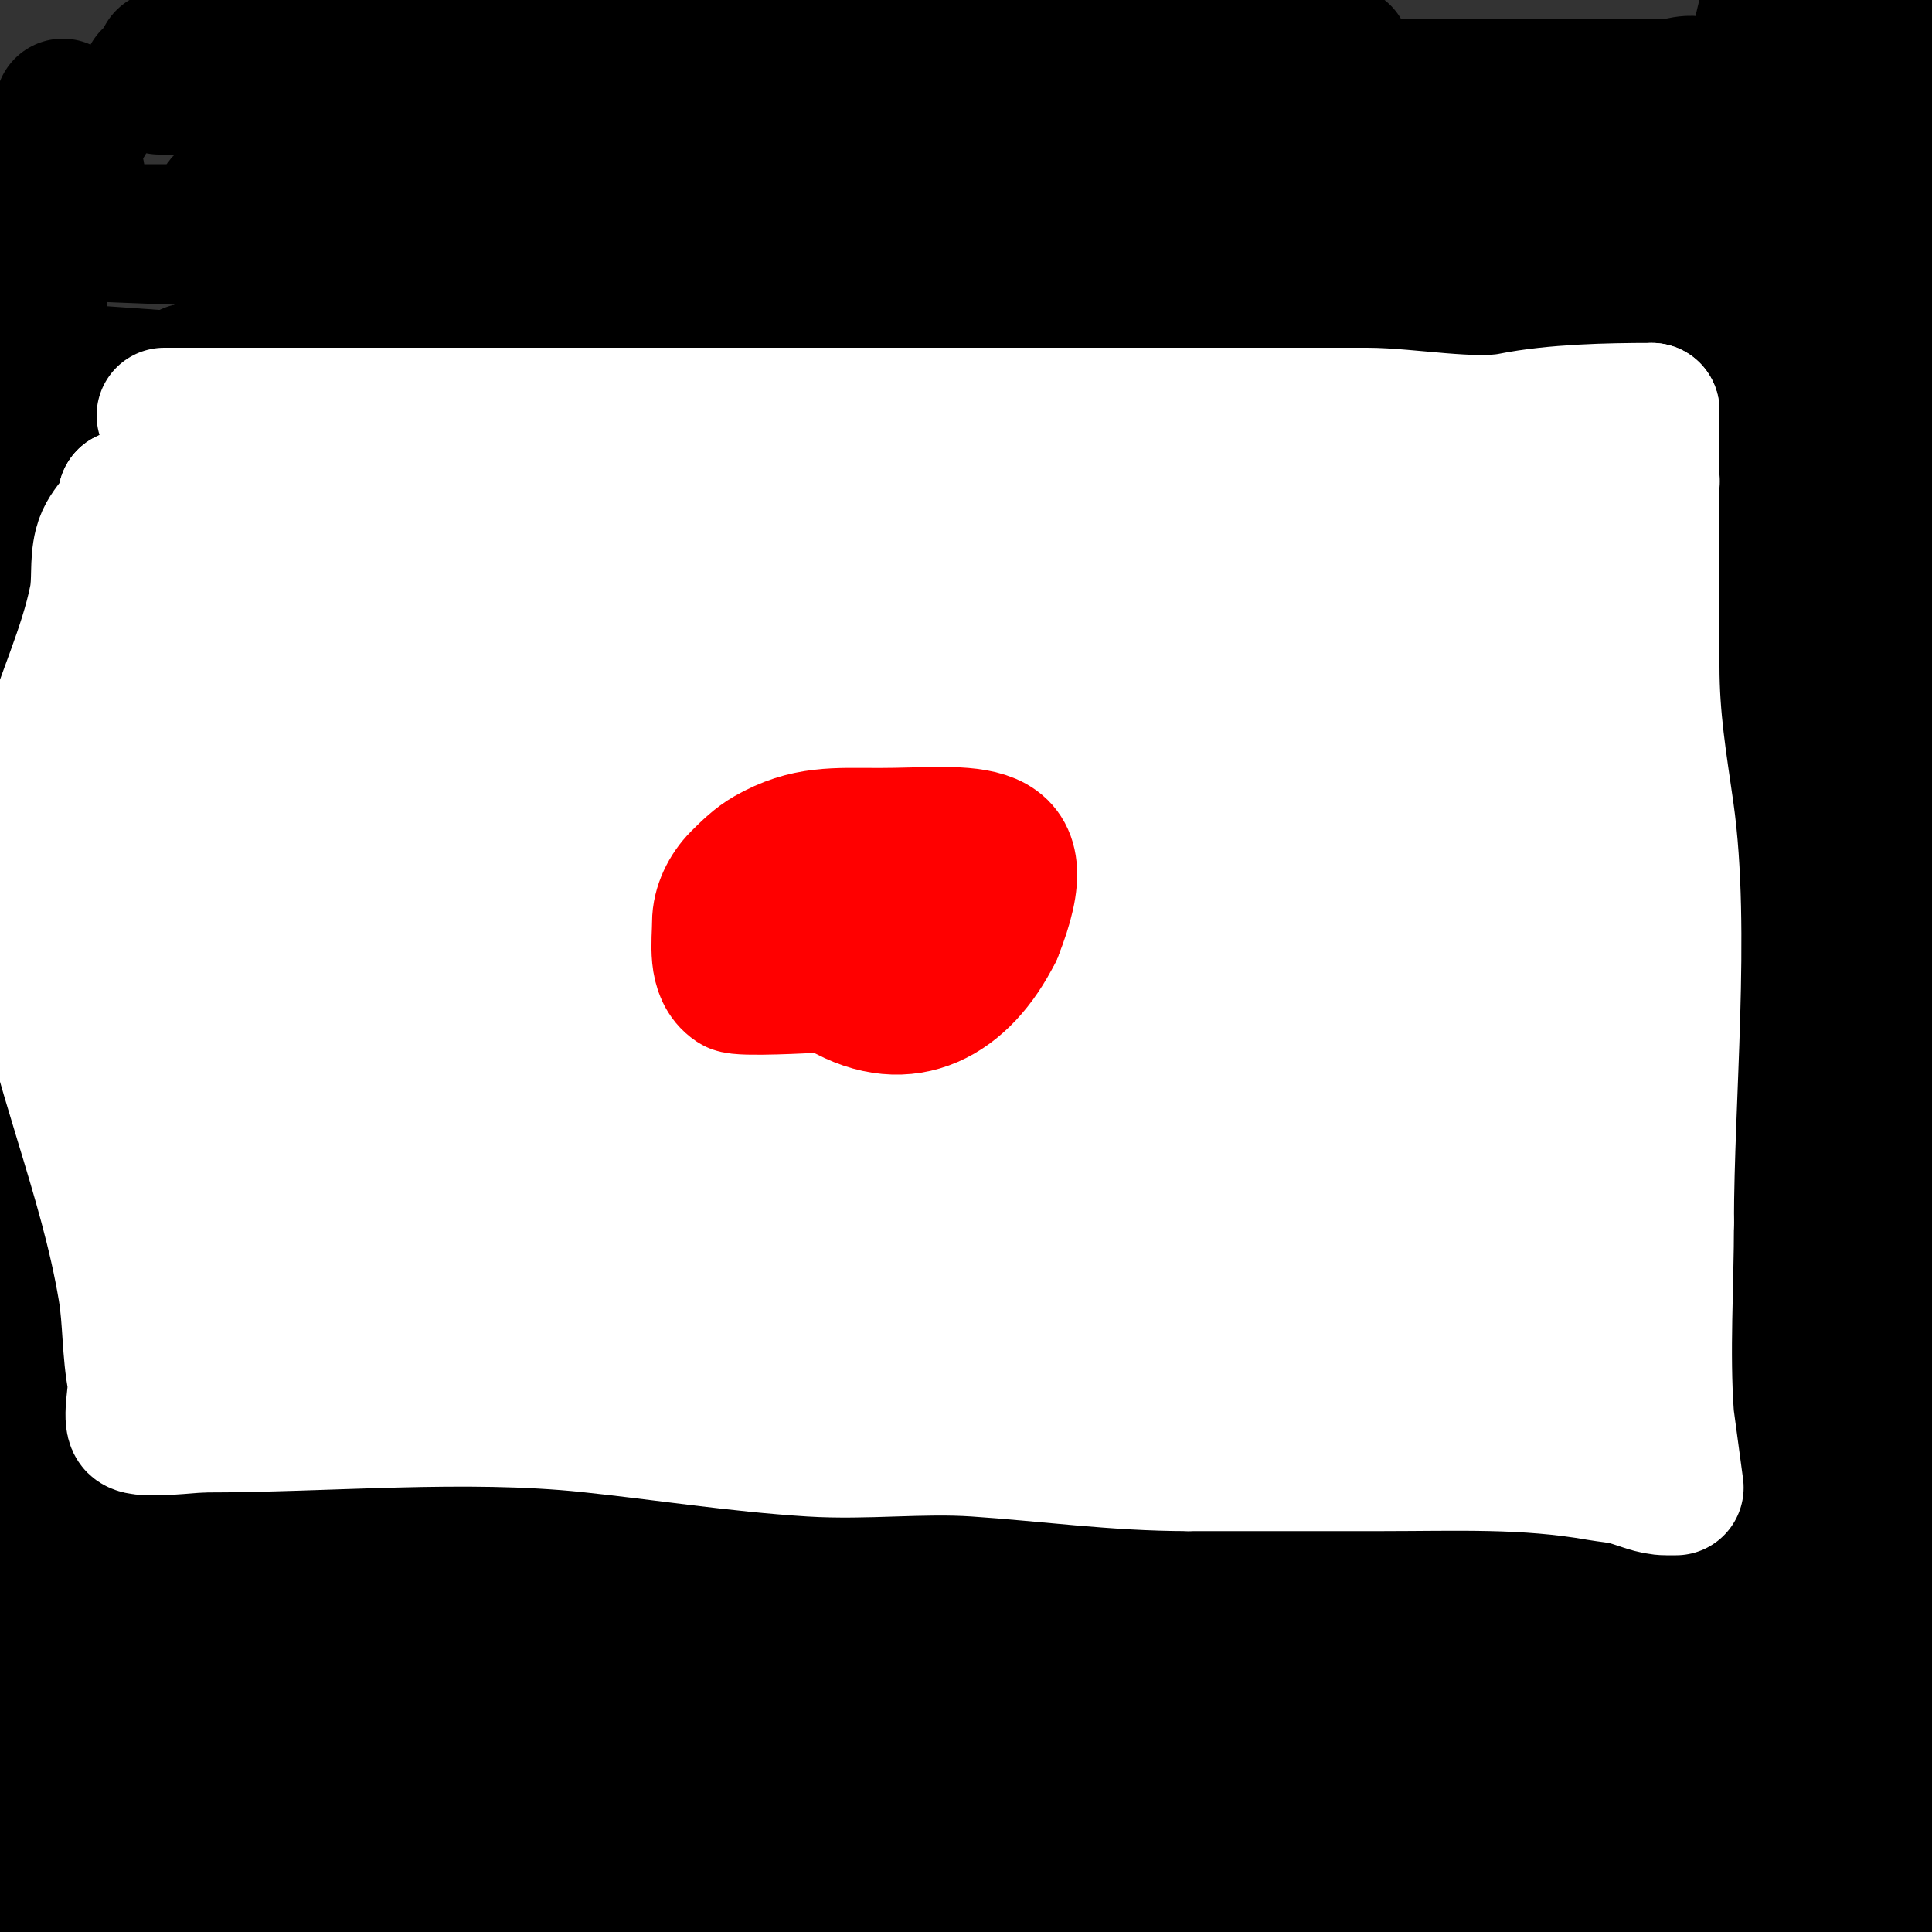 <svg viewBox='0 0 400 400' version='1.1' xmlns='http://www.w3.org/2000/svg' xmlns:xlink='http://www.w3.org/1999/xlink'><rect x="0" y="0" width="400" height="400" fill="#333333" stroke="none"/><g fill='none' stroke='#000000' stroke-width='28' stroke-linecap='round' stroke-linejoin='round'><path d='M16,24c-1.202,0 -2.15,-1.15 -3,-2'/><path d='M34,12c54.967,0 109.997,-1 165,-1c16.333,0 32.667,0 49,0c4.333,0 8.667,0 13,0c1.667,0 6.667,0 5,0c-25.667,0 -51.333,0 -77,0c-17,0 -34,0 -51,0c-29,0 -58,0 -87,0'/><path d='M64,11c32.333,0 64.667,0 97,0c19,0 38,0 57,0c12.333,0 24.667,0 37,0c5.333,0 10.667,0 16,0c2.333,0 7,0 7,0c0,0 -5.938,1.738 -9,2c-8.973,0.769 -17.995,0.882 -27,1c-67.301,0.886 -134.697,0 -202,0'/><path d='M79,52c105.156,21.825 211.597,48.424 319,55'/><path d='M380,101c-121.345,-7.829 -242.712,-15.337 -364,-24'/><path d='M46,73c61.333,0 122.667,0 184,0c15,0 30.002,0.25 45,0c5.01,-0.084 10.004,-0.616 15,-1c0.665,-0.051 -1.341,0.104 -2,0c-5.684,-0.897 -11.257,-2.641 -17,-3c-15.64,-0.977 -31.33,-0.868 -47,-1c-23.999,-0.202 -48.002,0.304 -72,0c-28.672,-0.363 -57.333,-1.333 -86,-2'/><path d='M115,51c30.333,0 60.667,0 91,0c23.667,0 47.335,0.239 71,0c9.339,-0.094 18.681,-0.379 28,-1c0.744,-0.05 2,-0.255 2,-1c0,-0.667 -1.333,0 -2,0c-3,0 -6,0 -9,0c-7.667,0 -15.333,0 -23,0c-15,0 -30,0 -45,0c-72.089,0 -144.996,2.79 -217,-1c-1.664,-0.088 3.333,0 5,0c10.667,0 21.333,0 32,0c22,0 44,0 66,0c57.333,0 114.667,0 172,0c21.677,0 44.282,4.375 65,-2c2.426,-0.747 -4.463,-2.918 -7,-3c-7.996,-0.258 -16,0 -24,0c-31.333,0 -62.667,0.174 -94,0c-38.334,-0.213 -76.666,-0.763 -115,-1c-20.666,-0.128 -41.394,1.585 -62,0c-0.743,-0.057 1.256,-0.956 2,-1c4.991,-0.294 10,0 15,0c15.333,0 30.667,0 46,0c23,0 46,0 69,0'/><path d='M181,41c70.667,0 141.333,0 212,0'/><path d='M390,40c-82.046,0 -163.969,0.975 -246,2c-22.998,0.287 -46,0 -69,0c-9.333,0 -18.667,0 -28,0c-0.333,0 -1.323,0.081 -1,0c29.817,-7.454 98.516,-3 122,-3c23.667,0 47.333,0 71,0'/><path d='M326,68c-54.242,4.833 -108.559,9.672 -163,11c-0.799,0.019 -159.69,3 -26,3c27.667,0 55.333,0 83,0c32,0 64,0 96,0'/><path d='M377,82c-20.333,0 -40.667,0 -61,0c-18.333,0 -36.667,0 -55,0c-14.333,0 -28.667,0 -43,0c-2.333,0 -4.667,0 -7,0c-0.667,0 1.333,0 2,0c6.667,0 13.333,0 20,0c16.667,0 33.336,-0.298 50,0c38.333,0.685 76.661,2 115,2'/><path d='M382,93c-65.022,0 -129.986,2 -195,2c-1.667,0 3.333,0 5,0c2.333,0 4.692,-0.346 7,0c13.447,2.017 26.466,6.684 40,8c4.433,0.431 93.575,3.966 95,4c10.997,0.265 22,0 33,0c3.667,0 7.333,0 11,0c0.667,0 2.667,0 2,0c-78.326,0 -156.679,-0.706 -235,0c-19.669,0.177 -39.465,-1.298 -59,1c-9.108,1.072 -17.363,5.915 -26,9c-0.702,0.251 -2,0.255 -2,1c0,6.438 11.653,5.922 18,7c12.23,2.077 24.612,3.342 37,4c25.306,1.344 50.697,0.594 76,2c35.976,1.999 70.939,7 107,7'/><path d='M296,138c-56.667,0 -113.333,0 -170,0c-19.333,0 -38.667,0 -58,0c-6,0 -12.008,-0.315 -18,0c-0.471,0.025 -1.469,0.953 -1,1c33.61,3.361 72.928,0 106,0c52,0 104,0 156,0c0.333,0 -0.667,0 -1,0c-3,0 -6,0 -9,0c-20.333,0 -40.667,0 -61,0c-77.667,0 -155.333,0 -233,0c-2.667,0 5.343,-0.221 8,0c9.354,0.78 18.62,2.644 28,3c16.988,0.645 34,0 51,0c31.335,0 62.666,0.702 94,1c20.01,0.191 40.143,-0.482 60,2'/><path d='M248,145c0,2.848 -5.193,2.516 -8,3c-6.968,1.201 -13.94,2.608 -21,3c-10.983,0.61 -22,0 -33,0c-34.667,0 -69.333,0 -104,0c-14.682,0 -29.757,-1.561 -44,2c-1.294,0.323 2.672,-0.116 4,0c6.675,0.58 13.31,1.636 20,2c43.997,2.391 87.984,4.999 132,7c16.653,0.757 33.337,0.531 50,1c7.005,0.197 13.999,0.682 21,1c0.333,0.015 1.236,-0.236 1,0c-4.767,4.767 -13.266,2.684 -20,3c-15.32,0.718 -30.67,0.54 -46,1c-35.657,1.07 -71.389,-0.095 -107,2c-10.777,0.634 -21.351,3.225 -32,5c-1.356,0.226 -3.385,-0.229 -4,1c-0.471,0.943 1.973,0.763 3,1c7.645,1.764 15.325,3.372 23,5c14.325,3.039 28.451,7.337 43,9c20.557,2.349 41.412,0.941 62,3c26.127,2.613 51.859,8.53 78,11c20.41,1.928 47.017,1 69,1'/><path d='M335,206c-12.163,12.163 -60.766,7 -66,7c-54.577,0 -62.424,-0.519 -121,2c-9.016,0.388 -17.975,2 -27,2c-2.333,0 4.671,-0.141 7,0c9.008,0.546 18.002,1.308 27,2c30.593,2.353 61.322,2.432 92,3c18.009,0.334 35.994,1.52 54,2c6.998,0.187 14.012,-0.411 21,0c4.377,0.257 8.66,1.38 13,2c0.33,0.047 1.305,-0.135 1,0c-26.642,11.841 -65.69,7 -93,7c-25.333,0 -50.667,0 -76,0c-19.667,0 -39.333,0 -59,0c-10.333,0 -20.667,0 -31,0c-1,0 -4,0 -3,0c62.191,0 118.792,19.307 180,30c27.862,4.868 56.033,7.779 84,12c8.474,1.279 17.869,1.246 25,6'/><path d='M363,281c-24.105,6.574 -56.17,3.757 -80,4c-36.998,0.378 -74,0 -111,0c-16,0 -32.089,-1.688 -48,0c-6.402,0.679 -12.117,4.385 -18,7c-0.431,0.191 0.549,0.861 1,1c4.03,1.24 7.942,2.855 12,4c8.948,2.524 17.893,5.125 27,7c52.925,10.896 106.852,16.404 160,26c11.708,2.114 23.407,4.325 35,7c5.755,1.328 11.371,3.209 17,5c2.034,0.647 6.64,2.634 5,4c-7.935,6.613 -33.143,5.958 -35,6c-37.497,0.846 -143.319,-0.667 -186,0c-21.601,0.338 -48.23,-1.385 -69,9c-1.491,0.745 3.333,0 5,0c5.333,0 10.667,0 16,0c9.333,0 18.667,0 28,0'/><path d='M122,361c26.667,0 53.333,0 80,0c11.333,0 22.667,0 34,0c4.014,0 12,-3.014 12,1c0,0.667 0.572,1.657 0,2c-8.285,4.971 -21.667,2 -29,2c-43,0 -86,0 -129,0c-19,0 -38.008,-0.543 -57,0c-2.538,0.072 -8.408,0.888 -7,3c5.384,8.077 18.458,6.221 28,8c36.6,6.824 72.975,6 110,6'/><path d='M164,383c3.667,0 7.333,0 11,0c0.745,0 2.738,-0.895 2,-1c-10.889,-1.556 -22,0 -33,0c-23.667,0 -47.333,0 -71,0c-13.333,0 -26.667,0 -40,0c-6.667,0 -13.333,0 -20,0c-2.333,0 -5.35,-1.65 -7,0c-2.363,2.363 -3.674,5.783 -7,8'/><path d='M6,392c122.333,0 244.667,0 367,0'/><path d='M377,394c-13.137,0.597 -25.898,1 -39,1c-1.7,0 3.431,-0.346 5,-1c2.752,-1.147 5.6,-2.231 8,-4c3.989,-2.94 7.563,-6.431 11,-10c12.635,-13.12 21.963,-29.185 31,-45'/><path d='M366,1c-10.272,41.087 -13.63,84.652 -10,127c1.957,22.827 7.998,45.177 10,68c1.295,14.759 1,34.036 1,49c0,13.437 -1.216,27.629 0,41c1.278,14.059 7.391,30.467 11,44c2.081,7.805 5.107,16.285 8,24c0.852,2.272 1.333,4.667 2,7c0.378,1.321 1,5.374 1,4c0,-7 0,-14 0,-21'/><path d='M389,344c3.834,-24.924 2,-50.841 2,-76c0,-36.667 0,-73.333 0,-110c0,-18.667 0,-37.333 0,-56c0,-5.333 0,-10.667 0,-16c0,-0.333 0,-1 0,-1c0,0 -0.484,4.039 -1,6c-1.235,4.694 -2.909,9.271 -4,14c-1.911,8.281 -3.465,16.641 -5,25c-1.465,7.977 -2.969,15.955 -4,24c-1.621,12.643 -1,31.725 -1,43c0,37.333 0,74.667 0,112'/><path d='M376,309c0,20.998 -1,41.972 -1,63c0,2.511 -0.753,22.247 0,23c1.113,1.113 6,-14.968 6,-8'/><path d='M381,387c0,16.604 3.564,-1.258 5,-7c0.767,-3.068 3,-9 3,-9c0,0 0,2.667 0,4c0,2.913 -1.738,18 2,18'/><path d='M391,393c0,-18.69 -7.921,-35.287 -10,-54c-2.921,-26.288 -1,-53.607 -1,-80c0,-33.582 -1.083,-67.428 0,-101c0.514,-15.946 7.261,-30.477 10,-46c1.877,-10.639 0.49,-21.292 1,-32c0.968,-20.326 1,-40.606 1,-61'/><path d='M392,19c0,-1.664 1.748,-17.252 0,-19c-2.321,-2.321 -6.268,2.179 -9,4c-4,2.667 -7.728,5.795 -12,8c-16.51,8.521 -32.567,14.264 -48,25c-3.764,2.618 -13.316,8.051 -11,15c0.422,1.265 2.807,0.596 4,0c3.887,-1.944 7.208,-4.876 11,-7c8.479,-4.748 17.703,-8.17 27,-11c3.329,-1.013 6.718,-1.842 10,-3c2.534,-0.894 9.687,-4 7,-4'/><path d='M371,27c-10.055,2.514 -15.91,10.601 -21,19c-5.722,9.442 -15.213,17.988 -16,29c-1.818,25.457 37.68,20.238 41,-3c0.387,-2.712 -15.521,-9.75 -16,-10c-16.145,-8.423 -40.221,-15.616 -57,-4c-4.849,3.357 -8.67,8.133 -12,13c-10.956,16.012 19.502,7.399 23,6'/><path d='M313,77c7.66,-2.357 15.469,-4.261 23,-7c6.748,-2.454 13.723,-4.513 20,-8c4.957,-2.754 -2.785,-15.382 -10,-20c-9.086,-5.815 -35.285,-14.397 -47,-17c-5.691,-1.265 -13.269,0 -19,0c-1.333,0 -4,0 -4,0c0,0 8,0 12,0c9.333,0 18.667,0 28,0c25.333,0 50.667,0 76,0'/><path d='M383,19c-40.667,0 -81.333,0 -122,0c-7.333,0 -22,0 -22,0c0,0 6,0 9,0c4.667,0 9.333,0 14,0c26.333,0 52.667,0 79,0c3.682,0 13.603,1.603 11,-1c-1.65,-1.65 -4.667,0 -7,0c-6.667,0 -13.333,0 -20,0c-15.667,0 -31.333,0 -47,0c-80.333,0 -160.667,0 -241,0'/><path d='M33,18c13,0 26.003,0.295 39,0c9.004,-0.205 18.049,-0.005 27,-1c3.263,-0.363 11.936,-2.532 9,-4c-5.367,-2.683 -12,0 -18,0c-19.692,0 -39.36,1.563 -59,3'/><path d='M2,34c5.333,-3 10.667,-6 16,-9'/><path d='M16,36l0,0'/><path d='M6,41l0,0'/><path d='M8,46c0,38.484 0.612,71.662 14,108c2.423,6.576 6.154,12.596 9,19c0.558,1.256 0.73,2.652 1,4c0.131,0.654 -0.471,2.471 0,2c4.249,-4.249 4.471,-11.189 6,-17c4.094,-15.557 5,-31.913 5,-48c0,-9.387 -0.723,-18.894 -3,-28c-0.412,-1.649 -0.76,-3.317 -1,-5c-0.189,-1.32 0.525,-5.226 0,-4c-12.973,30.271 -30.1,81.374 -35,113c-1.736,11.205 -1.596,22.677 -1,34c0.409,7.771 1.764,15.546 4,23c0.958,3.193 3.019,9.491 6,8c5.57,-2.785 3.459,-11.966 5,-18c2.64,-10.34 5.333,-20.667 8,-31'/><path d='M26,206c12.375,-40.219 20.809,-81.468 35,-121c2.493,-6.945 4.478,-14.066 7,-21c1.682,-4.625 2.078,-13 7,-13c4.014,0 0.164,8.159 -1,12c-2.298,7.583 -5.36,14.962 -9,22c-13.488,26.076 -47.692,77.749 -60,97'/><path d='M17,177c26.771,-37.678 54.875,-71.812 92,-100c9.352,-7.101 18.91,-13.994 29,-20c4.258,-2.535 15.986,-9.54 14,-5c-18.047,41.25 -66.054,62.01 -100,88c-9.014,6.902 -18.3,13.658 -26,22c-4.459,4.831 -7.352,10.982 -10,17c-1.216,2.763 -3.512,7.326 -1,9c3.918,2.612 9.86,-0.385 13,-2c23.871,-12.277 46.356,-27.358 71,-38c14.107,-6.092 105.799,-42.13 134,-52c12.972,-4.54 26.667,-13.333 40,-10c0.647,0.162 0.101,1.341 0,2c-0.567,3.683 -0.929,7.43 -2,11c-1.939,6.465 -3.777,13.07 -7,19c-16.67,30.672 -43.294,51.765 -75,66c-4.193,1.882 -23.688,9.751 -21,-1'/><path d='M168,183c7.049,-10.071 17.831,-17.093 28,-24c30.326,-20.599 33.721,-26.128 69,-39c12.002,-4.379 24.625,-6.827 37,-10c0.969,-0.248 2.804,-0.981 3,0c1.721,8.607 -9.042,22.84 -14,28c-31.52,32.806 -40.045,39.63 -76,63c-7.765,5.047 -15.487,10.352 -24,14c-4.3,1.843 -10.257,3.807 -14,1c-2.984,-2.238 -2.286,-16.857 -2,-18c5.239,-20.956 12.579,-27.005 32,-41c40.828,-29.42 48.594,-28.347 98,-44c1.989,-0.63 48.211,-19.116 61,-14c1.857,0.743 0.852,4.19 0,6c-1.93,4.102 -5.365,7.311 -8,11c-5.698,7.978 -11.427,15.934 -17,24c-12.944,18.735 -38.627,63.877 -57,77'/><path d='M284,217c-9.988,2.497 -12.926,-14.659 -14,-22c-3.28,-22.414 -1.904,-35.765 11,-56c29.604,-46.425 69.158,-62.804 115,-89'/><path d='M387,154c-11.667,16.667 -20.401,35.831 -35,50c-19.855,19.271 -43.179,34.924 -67,49c-13.167,7.78 -28.328,11.685 -43,16c-10.892,3.203 -25.135,9.092 -34,2c-3.347,-2.678 1.832,-19.178 3,-23c7.509,-24.574 12.096,-28.306 29,-54c21.551,-32.758 34.213,-54.231 66,-79c10.601,-8.261 44.475,-29.755 64,-26c2.964,0.57 1.333,6 1,9c-1.011,9.097 -1.988,18.357 -5,27c-4.712,13.52 -11.937,26.029 -18,39c-20.962,44.849 -42.279,85.371 -72,125c-0.683,0.911 0.466,-3.397 6,-20c4.233,-12.7 9.032,-25.214 13,-38c10.425,-33.591 18.203,-67.947 27,-102c5.784,-22.39 11.893,-44.696 18,-67c1.56,-5.697 3.419,-11.309 5,-17c0.089,-0.321 0,-1.333 0,-1c0,26.591 -9.472,42.538 -19,70'/><path d='M326,114c-14.081,38.891 -29.854,77.337 -49,114c-6.01,11.508 -12.861,22.56 -19,34c-1.2,2.237 -0.888,5.592 -3,7c-1.387,0.924 -0.375,-3.376 0,-5c0.64,-2.775 2.118,-5.292 3,-8c3.786,-11.628 7.193,-23.378 11,-35c2.527,-7.714 5.174,-15.391 8,-23c1.617,-4.352 8.283,-9.717 5,-13c-0.85,-0.85 -2.231,1.077 -3,2c-2.902,3.483 -5.014,7.588 -8,11c-8.411,9.613 -17.155,17.31 -23,29c-1.606,3.211 -5.606,6.789 -4,10c1.342,2.683 6,0 9,0c4.333,0 8.767,0.929 13,0c28.666,-6.293 57.64,-18.429 85,-29c7.391,-2.856 14.686,-5.953 22,-9c0.688,-0.287 1.333,-1.333 2,-1c4.935,2.468 -4.161,10.269 -7,15c-3.473,5.788 -7.135,11.467 -11,17c-13.138,18.805 -26.667,37.333 -40,56'/><path d='M317,286c-12,9.667 -23.699,19.72 -36,29c-6.716,5.067 -14.043,9.269 -21,14c-1.169,0.795 -3.784,4.177 -3,3c5.309,-7.963 9.309,-18.018 16,-25c14.377,-15.002 36.176,-24.902 56,-30c11.085,-2.851 18.446,-6.416 19,8c1.354,35.202 -45.329,55.13 -72,63c-9.468,2.794 -19.233,4.571 -29,6c-4.722,0.691 -14.396,1.756 -14,-3c0.81,-9.723 12.1,-22.1 17,-27c29.515,-29.515 54.367,-41.876 96,-47c7.528,-0.926 28.259,-1.828 37,4c4.96,3.307 -0.804,18.527 -1,19c-13.194,31.822 -33.473,54.588 -58,78'/><path d='M324,378c-5.258,2.191 -10.304,6 -16,6c-1.333,0 -0.261,-2.693 0,-4c0.476,-2.38 0.501,-5.092 2,-7c5.847,-7.442 15.913,-10.298 25,-9c4.164,0.595 2.773,6.055 3,9c0.778,10.113 0.638,18.543 -5,27'/><path d='M300,400c-21.418,-8.032 -43.146,-15.245 -65,-22c-12.328,-3.811 -27.418,-10 -40,-10c-2,0 4,0 6,0c3.667,0 7.333,0 11,0c7,0 14,0 21,0c21.205,0 54.705,3.382 75,0c2.422,-0.404 -7.645,-3 -8,-3c-6.667,0 -13.333,0 -20,0c-9,0 -18,0 -27,0c-6,0 -12,0 -18,0c-3,0 -12,0 -9,0c22.667,0 45.333,0 68,0'/><path d='M294,365c22,0 44,0 66,0c5.344,0 13.61,3.78 16,-1c2.177,-4.353 -13.224,-10.806 -14,-11c-14.206,-3.551 -30.507,-3 -45,-3c-4,0 -8.008,-0.25 -12,0c-1.372,0.086 -4.972,0.028 -4,1c3.536,3.536 10,0 15,0c15,0 30,0 45,0c7,0 14,0 21,0c3.333,0 6.667,0 10,0c0.471,0 1.422,-0.789 1,-1c-22.225,-11.112 -55.676,-18.228 -81,-22c-6.955,-1.036 -14.003,-1.3 -21,-2c-3.058,-0.306 -9,1.073 -9,-2'/><path d='M282,324c0,-6.403 18.935,-3.956 21,-4c14.196,-0.302 47.243,2.838 62,-7c2.512,-1.674 -5.984,-0.879 -9,-1c-5.662,-0.226 -11.333,0 -17,0c-13.132,0 -27.966,1.607 -41,-1c-1.034,-0.207 1.972,-0.766 3,-1c6.949,-1.579 13.964,-2.874 21,-4c20.777,-3.324 35.623,-4.03 56,-9c0.138,-0.034 17,-5.235 17,-7c0,-0.926 -8.503,-4.706 -11,-5c-8.614,-1.013 -17.328,-0.845 -26,-1c-27.38,-0.489 -54.669,1 -82,1'/><path d='M276,285c0,-7.048 26.628,-11.209 29,-12c14.103,-4.701 27.852,-10.436 42,-15c4.832,-1.559 11.729,-1.459 14,-6c1.556,-3.113 -6.671,1.987 -10,3c-4.643,1.413 -9.192,3.337 -14,4c-14.859,2.05 -30,0 -45,0c-6,0 -12.021,0.498 -18,0c-2.678,-0.223 -9.236,-2.509 -7,-4c16.732,-11.154 66.334,-19.418 84,-21c12.284,-1.1 24.834,-2.028 37,0c1.644,0.274 -3,2.333 -3,4'/><path d='M385,238c-43.351,0 -86.641,-0.571 -130,-1c-10.687,-0.106 -23.79,4.842 -32,-2c-6.446,-5.372 11.774,-21.36 14,-23c14.128,-10.41 29.196,-12.129 45,-19c4.341,-1.887 11.675,-4.701 13,-10c0.893,-3.572 -7.318,-1 -11,-1c-18.495,0 -37.711,1.54 -56,-2c-4.865,-0.942 -11.784,-0.568 -14,-5c-2.333,-4.667 8.916,-5.827 14,-7c10.52,-2.428 21.27,-3.808 32,-5'/><path d='M260,163c9.511,0 22.502,-1.9 32,0c0.731,0.146 -0.265,1.877 -1,2c-8.257,1.376 -16.677,1 -25,1c-0.667,0 -2,0 -2,0c0,0 4.005,-0.637 6,-1c12.112,-2.202 21.353,-4 34,-4c1,0 -2.028,-0.235 -3,0c-9.352,2.257 -18.491,5.537 -28,7c-16.555,2.547 -33.309,3.599 -50,5c-60.452,5.073 -120.891,10.803 -181,19'/><path d='M1,200c20.333,0 40.712,1.353 61,0c7.863,-0.524 29.571,-9 34,-9c2,0 0.958,4.244 0,6c-1.596,2.926 -3.821,5.477 -6,8c-6.948,8.045 -15.068,15.237 -24,21c-20.383,13.15 -40.131,27.092 -60,41'/><path d='M0,273c20.784,-13.448 39.577,-30.325 63,-39c2.898,-1.073 16.92,-6.04 19,-5c2.547,1.274 -1.573,5.535 -3,8c-2.409,4.16 -5.136,8.139 -8,12c-12.752,17.187 -26.485,33.64 -39,51c-5.786,8.026 -11.575,16.151 -16,25c-1.886,3.771 -2.81,7.955 -4,12c-0.631,2.145 -2.293,8.121 -3,6c-6.462,-19.385 -2,-58.387 -2,-79c0,-10.667 -1.582,-21.451 0,-32c0.487,-3.247 0.717,-9 4,-9c1.333,0 0.078,2.669 0,4c-0.275,4.67 -0.042,9.421 -1,14c-2.054,9.815 -5.333,19.333 -8,29'/><path d='M2,384c8.274,-22.755 18.987,-47.894 22,-72c0.745,-5.963 0.75,-11.996 1,-18c0.083,-1.998 0,-4 0,-6c0,-0.667 0.343,-2.572 0,-2c-5.099,8.498 -6.806,18.618 -10,28c-2.956,8.682 -6,17.333 -9,26'/><path d='M10,376c9.803,-14.705 26.873,-39.984 36,-55c4.574,-7.525 9.286,-15.015 13,-23c2.979,-6.404 4.718,-13.316 7,-20c2.384,-6.983 4.586,-14.027 7,-21c0.69,-1.992 3.491,-7.491 2,-6c-6.782,6.782 -11.256,25.605 -14,34c-7.861,24.046 -16.84,47.736 -24,72c-2.313,7.838 -3.961,15.895 -5,24c-0.641,5.003 -2.785,16.595 2,15c10.566,-3.522 14.719,-29.157 17,-36c9.437,-28.31 19.397,-56.584 25,-86c2.686,-14.1 1.76,-25.362 3,-39c0.304,-3.344 3,-5.867 3,-9'/><path d='M82,226c0,-19.858 -56.782,10.592 -62,13'/><path d='M24,263c12.667,-7.333 24.946,-15.381 38,-22c10.657,-5.404 22.231,-8.823 33,-14c6.596,-3.171 12.954,-6.877 19,-11c2.22,-1.514 2.1,-5.1 4,-7c0.943,-0.943 0.943,3.057 0,4c-3.682,3.682 -7.687,7.083 -12,10c-7.055,4.773 -14.658,8.681 -22,13c-25.514,15.008 -29.293,18.578 -56,29c-4.521,1.764 -9.396,2.465 -14,4c-3.701,1.234 -11,4 -11,4c0,0 5.501,-5.175 8,-8c5.319,-6.013 10.467,-12.183 16,-18c16.684,-17.54 36.126,-32.741 57,-45c6.311,-3.707 33.611,-20 46,-20c0.333,0 -0.764,-0.236 -1,0c-1.841,1.841 -3.219,4.101 -5,6c-8.2,8.747 -16.612,16.666 -27,23c-26.366,16.077 -56.958,25.992 -87,32'/><path d='M10,243c-10.397,0 -4.607,-13.923 -2,-21c5.34,-14.493 11.468,-26.253 24,-36c6.874,-5.346 12,-10 12,-10c0,0 0,4 0,6c0,4.333 0,8.667 0,13c0,17.419 1.726,35.69 -6,52c-1.664,3.513 -4.052,6.636 -6,10c-1.719,2.97 -3.158,6.105 -5,9c-0.759,1.193 -2.553,4.342 -3,3c-2.867,-8.602 2.97,-18.455 8,-26c14.986,-22.479 31.537,-39.768 53,-55c4.724,-3.353 11.689,-4.689 16,-9c1.795,-1.795 -4.461,-3 -7,-3'/><path d='M94,176c-8.062,2.687 -11.901,12.201 -17,19c-12.84,17.119 -18.235,25.392 -30,45c-2.112,3.52 -5.111,7.556 -4,12c0.728,2.91 6.074,0.661 9,0c7.817,-1.765 15.257,-4.935 23,-7c12.264,-3.271 24.476,-6.937 37,-9c34.212,-5.635 65.95,-5.983 99,-17c2.702,-0.901 -5.552,1.544 -8,3c-9.933,5.906 -19.411,12.549 -29,19c-24.516,16.492 -46.108,28.412 -74,38c-6.195,2.129 -14.823,7 -22,7c-1.054,0 2.333,-0.184 3,-1c2.577,-3.149 3.701,-7.618 7,-10c16.962,-12.251 40.993,-21.029 60,-29'/><path d='M148,246c13.55,-3.535 34.264,-6.632 47,-13c0.596,-0.298 -1.35,-0.148 -2,0c-6.701,1.523 -13.357,3.242 -20,5c-17.629,4.666 -34.533,11.76 -52,17c-37.978,11.393 -66.35,13 -105,13c-0.667,0 1.353,-0.162 2,0c2.354,0.589 4.58,1.821 7,2c6.648,0.492 13.333,0 20,0c11,0 22,0 33,0c22,0 44,0 66,0c5,0 10,0 15,0c1.667,0 3.821,-1.179 5,0c0.649,0.649 -0.683,1.927 -1,2c-3.951,0.912 -7.961,1.644 -12,2c-7.312,0.645 -14.661,0.85 -22,1c-25.37,0.518 -50.653,-0.584 -76,1'/><path d='M53,276c-3.439,1.032 -13.541,3.41 -10,4c27.232,4.539 61.577,1 88,1c17.667,0 35.492,2.361 53,0c15.87,-2.14 35.697,-4.611 42,-21c4.318,-11.227 -22.527,-6.352 -27,-5c-37.389,11.304 -74.474,24.217 -111,38c-11.644,4.394 -23.249,8.901 -35,13c-2.902,1.012 -9,2 -9,2c0,0 2.021,-0.609 3,-1c4.311,-1.724 8.609,-3.491 13,-5c6.281,-2.159 12.456,-4.867 19,-6c22.739,-3.936 41.182,-3 64,-3c39.934,0 4.569,0 -3,0'/><path d='M140,293c-52.767,0 -81.234,10.39 -130,28'/><path d='M47,322c27.667,-8.333 55.347,-16.62 83,-25c16.347,-4.954 32.773,-9.665 49,-15c8.117,-2.668 15.948,-6.143 24,-9c2.392,-0.849 8.795,-1.205 7,-3c-7.674,-7.674 -21.225,4.702 -32,6c-39.408,4.748 -79.551,6.141 -118,16c-17.768,4.556 -34.667,12 -52,18'/><path d='M20,327c65.954,-21.199 131.906,-27.447 201,-29c12.335,-0.277 24.671,-0.526 37,-1c6.337,-0.244 12.983,-3.006 19,-1c1.844,0.615 -3.081,2.693 -5,3c-6.943,1.111 -13.975,1.695 -21,2c-15.988,0.695 -32.001,0.636 -48,1c-28.001,0.636 -56.076,-0.17 -84,2c-36.481,2.835 -72.667,8.667 -109,13'/><path d='M32,311c76.671,-1.237 153.32,-1 230,-1c0.333,0 -0.668,-0.033 -1,0c-3.003,0.3 -6.093,0.186 -9,1c-5.485,1.536 -10.66,4.017 -16,6c-11.562,4.294 -23.194,8.431 -35,12c-8.436,2.55 -53.772,16.084 -60,17c-30.337,4.461 -63.297,1 -94,1c-1,0 2,0 3,0c2,0 4.035,0.374 6,0c5.083,-0.968 9.838,-3.631 15,-4c13.632,-0.974 27.333,0 41,0c37.333,0 74.667,0 112,0c13.333,0 26.667,0 40,0c4,0 16,0 12,0c-60,0 -120,0 -180,0'/><path d='M96,343c-15.667,0 -31.333,0 -47,0c-53.324,0 18.62,0 25,0c32,0 64,0 96,0c9.467,0 24.705,2.971 34,-4c0.754,-0.566 -1.089,-1.757 -2,-2c-4.236,-1.13 -8.622,-1.763 -13,-2c-7.988,-0.432 -16,0 -24,0c-20,0 -40,0 -60,0c-5.667,0 -11.333,0 -17,0c-3,0 -12,0 -9,0c4.667,0 9.333,0 14,0'/><path d='M93,335c25.333,0 50.671,0.461 76,0c7.007,-0.127 14.233,0.822 21,-1c2.514,-0.677 6.513,-3.882 5,-6c-3.294,-4.611 -9.666,-6.088 -15,-8c-12.413,-4.45 -24.989,-8.857 -38,-11c-24.918,-4.104 -74.783,-3 -99,-3c-3.757,0 -34.167,-3.889 -43,2c-3.385,2.257 6.02,6.156 10,7c7.887,1.673 16.089,1.446 24,3c21.724,4.267 38.086,10 60,10c1,0 -2.072,0.371 -3,0c-1.384,-0.554 -2.787,-1.134 -4,-2c-3.474,-2.481 -6.667,-5.333 -10,-8'/><path d='M77,318l-9,-5'/></g>
<g fill='none' stroke='#ffffff' stroke-width='28' stroke-linecap='round' stroke-linejoin='round'><path d='M34,86c59,0 118,0 177,0'/><path d='M211,86c24,0 48,0 72,0c8.436,0 22.182,2.564 30,1c8.783,-1.757 20.076,-2 29,-2'/><path d='M342,85c0,17.667 0,35.333 0,53'/><path d='M342,138c0,10.882 1.525,19.678 3,30c3.465,24.257 0,59.525 0,85'/><path d='M345,253c0,13.18 -0.94,26.841 0,40c0.013,0.177 2,15 2,15c0,0 -1.333,0 -2,0c-2.749,0 -5.348,-1.277 -8,-2c-1.956,-0.533 -4.003,-0.648 -6,-1c-15.192,-2.681 -29.458,-2 -45,-2c-13.333,0 -26.667,0 -40,0'/><path d='M246,303c-15.045,0 -29.035,-2.002 -44,-3c-11.284,-0.752 -22.712,0.705 -34,0c-15.46,-0.966 -30.627,-3.382 -46,-5c-25.787,-2.714 -53.969,0 -80,0'/><path d='M42,295c-2.132,0 -12.639,1.361 -14,0c-1.14,-1.14 0.316,-7.42 0,-9c-1.222,-6.11 -0.957,-12.743 -2,-19c-3.952,-23.71 -14.05,-46.297 -18,-70'/><path d='M8,197c0,-13.72 -1.684,-29.107 2,-42c2.904,-10.165 7.907,-20.533 10,-31c0.745,-3.724 0.085,-7.338 1,-11c1.089,-4.356 5,-5.904 5,-10'/><path d='M26,103c3.572,0 5.707,-1.991 10,-1c14.565,3.361 29.079,10.644 44,12c16.321,1.484 33.593,0 50,0c34.667,0 69.333,0 104,0'/><path d='M234,114c21.261,0 61.189,-4.477 79,2c4.056,1.475 13.887,1.887 17,5c1.222,1.222 -1.636,6.788 -2,8c-1.712,5.706 -3,12.018 -3,18'/><path d='M325,147c-9.188,27.564 9.067,58.601 12,85c1.878,16.9 0,34.968 0,52'/><path d='M337,284c-1.654,1.654 -2.347,4.898 -4,6c-8.698,5.799 -26.384,2 -36,2c-19.734,0 -37.796,-9.568 -57,-14c-16.989,-3.921 -34.52,-5 -52,-5'/><path d='M188,273c-32.667,0 -65.333,0 -98,0c-5.141,0 -30.425,1.575 -33,-1'/><path d='M57,272c-13.066,0 -17.864,-12.5 -21,-24c-7.062,-25.895 -3,-55.994 -3,-83'/><path d='M33,165c0,-5.811 0.158,-8.473 2,-14c1.675,-5.024 2.033,-9.253 5,-14c14.391,-23.025 30.769,-15 57,-15'/><path d='M97,122c8.175,-8.175 23.604,-0.302 33,-5c13.259,-6.629 34.222,-3 49,-3c28.62,0 57.32,-1 86,-1'/><path d='M265,113c2.15,0 10.341,-4.61 12,-5c6.759,-1.59 13.41,-0.682 20,-2c3.155,-0.631 6.671,-3.26 10,-4c0.417,-0.093 55.284,-3.489 27,-2c-3.677,0.194 -7.332,0.681 -11,1c-3.999,0.348 -7.989,0.857 -12,1c-10.66,0.381 -21.333,0 -32,0'/><path d='M279,102c-56,0 -112,0 -168,0c-21.054,0 -44.036,-3.486 -64,4c-5.451,2.044 -10.477,5.159 -16,7c-2.702,0.901 -10.547,1.726 -8,3c7.793,3.897 26.088,-1.561 34,-3'/><path d='M57,113c2.961,-1.11 6.764,-0.764 9,-3c4.609,-4.609 -5.16,-1.549 -8,0c-8.534,4.655 -16.627,10.074 -25,15c-2.649,1.558 -9.173,3.827 -7,6c1.635,1.635 19.058,-1.82 22,-2c28.68,-1.756 40.987,-0.573 70,-1c15.335,-0.226 30.739,-2.526 46,-1c1.368,0.137 -2.793,0.342 -4,1c-2.517,1.373 -4.435,3.718 -7,5c-4.817,2.408 -9.929,4.189 -15,6c-24.54,8.764 -49.541,15.989 -74,25'/><path d='M64,164c-14.122,3.531 17.574,-5.551 20,-6c14.927,-2.764 29.858,-5.918 45,-7c35.576,-2.541 71.333,0 107,0c27.945,0 52.945,0 25,0c-17.344,0 -35.382,10.02 -51,15c-40.342,12.863 -81.509,23.541 -122,36c-1.274,0.392 2.807,0.596 4,0c2.404,-1.202 4.484,-3.056 7,-4c5.531,-2.074 11.325,-3.363 17,-5c11.658,-3.363 23.054,-7.873 35,-10c22.002,-3.918 50.662,-3 73,-3c23.603,0 0.505,5.089 -13,10'/><path d='M211,190c-7,2.333 -14.017,4.616 -21,7c-13.249,4.524 -31.834,7.396 -44,15c-0.848,0.53 2.03,0.243 3,0c3.068,-0.767 5.932,-2.233 9,-3c6.279,-1.57 12.595,-3.068 19,-4c25.521,-3.712 52.215,-6 78,-6c2.236,0 -4.139,1.76 -6,3c-6.202,4.134 -12.949,7.583 -20,10c-13.168,4.515 -26.794,7.598 -40,12c-3.701,1.234 -7.098,4 -11,4c-1,0 2,0 3,0c3.667,0 7.333,0 11,0c6.333,0 12.672,-0.248 19,0c18.997,0.745 38.023,0.85 57,2c3.156,0.191 6.764,0.764 9,3'/><path d='M277,233c-12.112,6.056 -25.244,8.748 -38,13c-4.817,1.606 -9.459,3.729 -14,6c-1.491,0.745 -5.179,1.821 -4,3c3.63,3.63 31.516,10.072 36,11c6.139,1.27 34.412,6.794 40,4c2.996,-1.498 1,-6.65 1,-10c0,-9 0,-18 0,-27'/><path d='M298,233c0,-9.667 1.321,-19.424 0,-29c-0.663,-4.808 -2.582,-9.358 -4,-14c-2.249,-7.36 -4.845,-14.612 -7,-22c-0.231,-0.79 0,-10 0,-10c0,0 -0.315,4.688 0,7c0.777,5.701 1.536,11.435 3,17c6.244,23.726 18.944,46.555 22,71c0.269,2.151 1.143,28 6,28'/><path d='M318,281c0.187,0 4.882,-9.472 5,-13c0.245,-7.359 -1.087,-14.693 -2,-22c-0.932,-7.453 -5.517,-14.965 -8,-22c-5.783,-16.385 -8.777,-33.664 -15,-50c-1.278,-3.355 -2.394,-6.789 -4,-10c-1.738,-3.477 -4.139,-6.587 -6,-10c-0.574,-1.052 -2.213,-7.64 0,-1c2.9,8.701 5.915,17.363 9,26'/><path d='M297,179c3,4.333 5.734,8.863 9,13c1.753,2.22 4.137,3.871 6,6c0.621,0.71 1.333,2.667 2,2c1.207,-1.207 1,-23.718 1,-26c0,-7.387 2.988,-22.023 0,-28c-2.403,-4.807 -22.123,-2 -27,-2c-5.565,0 -10.487,0.081 -16,1'/><path d='M272,145c-9.177,3.337 -15.421,5 -25,5c-4.333,0 -13,0 -13,0c0,0 0.667,0 1,0c5.099,0 9.959,-2.236 15,-3c21.48,-3.255 43.346,-3 65,-3c1.333,0 -2.667,0 -4,0c-4,0 -8.001,0.105 -12,0c-8.67,-0.228 -17.328,-0.878 -26,-1c-31.664,-0.446 -63.333,0 -95,0c-15.333,0 -30.667,0 -46,0c-3.667,0 -14.667,0 -11,0'/><path d='M121,143c27,0 54,0 81,0c13.667,0 28.776,6.112 41,0c2.76,-1.38 2.947,-5.237 6,-6c13.061,-3.265 27.396,-9 42,-9'/><path d='M291,128c5.23,-2.615 7.869,-2.738 10,-7c0.1,-0.2 1.233,-1.967 1,-2c-9.08,-1.297 -22.735,0 -31,0c-26.667,0 -53.333,0 -80,0'/><path d='M191,119c-9.204,0 -20.886,-1.823 -30,0c-15.218,3.044 -28.386,5 -44,5c-4.481,0 -21.449,-2.551 -25,1c-1.425,1.425 -1.731,7.038 -3,10c-5.426,12.661 -12.592,23.777 -17,37'/><path d='M72,172c-6.204,16.543 -3.492,36.525 2,53c1.9,5.701 4.1,11.299 6,17c0.211,0.632 0,2 0,2c0,0 -0.594,-7.549 -2,-11c-2.531,-6.212 -5.639,-12.195 -9,-18c-10.618,-18.34 -26.318,-35.027 -34,-55c-4.319,-11.23 -2.529,-27.13 2,-38c0.51,-1.224 5,-6.21 5,-8'/><path d='M42,114c4.781,14.342 4.952,27.982 7,43c1.986,14.567 7,27.222 7,42c0,9 0,18 0,27c0,3.667 0,7.333 0,11c0,1 0,4 0,3c0,-7.333 0,-14.667 0,-22'/><path d='M56,218c0,-4.667 0,-9.333 0,-14c0,-5.333 -0.184,-10.67 0,-16c0.067,-1.941 -0.584,-13.416 3,-17c0.471,-0.471 -0.055,1.336 0,2c0.278,3.338 0.841,6.654 1,10c0.317,6.659 0,13.333 0,20c0,10.484 -3.085,44.745 0,54c0.76,2.281 5.666,3.556 8,2c6.741,-4.494 9.662,-14.987 12,-22'/><path d='M80,237c6.415,-28.865 25.649,-38.87 55,-33c8.378,1.676 15.894,6.298 24,9c11.904,3.968 24.117,6.972 36,11c7.797,2.643 15.34,5.982 23,9c3.747,1.476 11,0.972 11,5c0,3.162 -5.932,2.233 -9,3c-5.333,1.333 -10.6,2.971 -16,4c-35.292,6.722 -70.184,6 -106,6c-6,0 -12.308,1.897 -18,0c-1.703,-0.568 0.37,-4.248 2,-5c3.542,-1.635 7.122,-3.569 11,-4c8.282,-0.92 16.667,0.117 25,0c41.017,-0.578 81.976,-1 123,-1'/><path d='M241,241c2.667,0 -5.335,-0.094 -8,0c-16.67,0.585 -33.329,1.453 -50,2c-13.848,0.454 -29.284,1.419 -43,0c-5.558,-0.575 -12.901,-0.351 -16,-5c-0.413,-0.62 1.281,-0.804 2,-1c2.965,-0.809 5.987,-1.397 9,-2c5.321,-1.064 10.684,-1.91 16,-3c14.665,-3.008 29.477,-5.369 44,-9c3.785,-0.946 7.464,-2.35 11,-4c1.709,-0.797 5.333,-2.667 4,-4c-2.404,-2.404 -6.661,1.364 -10,2c-4.955,0.944 -9.958,1.837 -15,2c-26.653,0.86 -53.333,0 -80,0c-6.333,0 -12.678,0.383 -19,0c-5.035,-0.305 -15,3.044 -15,-2c0,-1.795 3.259,-1.565 5,-2'/><path d='M76,215c16.513,-12.385 99.58,-6 102,-6c11,0 22.011,-0.499 33,0c0.708,0.032 5.905,-0.191 7,2c1.849,3.699 -3.395,9.698 -6,11c-12.964,6.482 -32.079,7.432 -46,8c-11.461,0.468 -55.946,3.041 -64,-3c-5.159,-3.869 -2,-24.133 -2,-29c0,-3.613 -1.785,-16.985 0,-21c1.96,-4.41 7.02,-5.162 11,-6c16.497,-3.473 33.259,-2 50,-2'/><path d='M161,169c3,0 6.01,-0.249 9,0c4.174,0.348 3.973,2.778 0,4c-7.417,2.282 -17.66,2.807 -25,3c-27.02,0.711 -58.029,5.486 -83,-7c-0.749,-0.375 0,-11.472 0,-12c0,-9.333 0,-18.667 0,-28'/><path d='M62,129c3,0 6.038,-0.474 9,0c5.748,0.92 11.541,1.978 17,4c24.77,9.174 7.276,31.171 2,47c-0.435,1.304 2.717,-0.507 4,-1c3.642,-1.401 7.157,-3.327 11,-4c9.573,-1.675 19.289,-2.617 29,-3c15.654,-0.618 31.333,0 47,0c43,0 86,0 129,0c6.667,0 26.667,0 20,0'/><path d='M330,172c-5.973,11.946 -47.203,7.583 -57,8c-7.357,0.313 -14.693,1.087 -22,2c-3.698,0.462 -11,2 -11,2c0,0 2.368,-0.157 3,-1c0.632,-0.843 0.177,-2.342 1,-3c1.887,-1.51 26.901,-8.099 29,-6c5.008,5.008 -6.255,24.567 -10,28c-1.339,1.228 -11.776,6 -7,6'/><path d='M256,208c11.435,0 27.156,-7.747 38,-11c2.019,-0.606 5.489,-4.045 6,-2c0.631,2.526 -3.358,3.979 -5,6c-2.692,3.313 -5.25,6.735 -8,10c-7.885,9.363 -15.202,13.468 -25,20c-2.571,1.714 -9.644,10 -14,10c-1.414,0 1.716,-2.407 3,-3c3.26,-1.504 6.645,-2.722 10,-4c15.316,-5.835 21.518,-12.295 15,4'/><path d='M276,238c-8.214,12.907 -12.878,15.704 -27,21c-4.608,1.728 -16.48,3.52 -13,7c1.652,1.652 6.31,-2.35 8,-3c3.642,-1.401 7.312,-2.728 11,-4c5.979,-2.062 11.928,-4.229 18,-6c2.263,-0.66 9.357,-1 7,-1c-8.333,0 -16.667,0 -25,0'/><path d='M255,252c-13.493,3.598 -26.661,7.896 -40,12c-2.22,0.683 -12.318,3.271 -11,-2c0.922,-3.687 7.202,-2.848 11,-3c11.657,-0.466 23.333,0 35,0c5,0 10,0 15,0c3.476,0 8.476,0 5,0'/><path d='M270,259c-18.825,0 -46.26,5.74 -61,-9'/></g>
<g fill='none' stroke='#ff0000' stroke-width='28' stroke-linecap='round' stroke-linejoin='round'><path d='M166,200c0.49,0.981 2,4 2,4c0,0 -14.738,0.841 -16,0c-4.082,-2.722 -3,-8.839 -3,-13c0,-3.283 1.679,-6.679 4,-9c1.841,-1.841 3.74,-3.708 6,-5c7.993,-4.568 13.896,-4 23,-4c19.263,0 33.488,-3.721 24,20'/><path d='M206,193c-6.653,13.306 -18.128,20.092 -32,12c-4.773,-2.784 -9.142,-4.427 -11,-10c-4.668,-14.005 23.658,-19.427 28,-14c2.324,2.905 3.056,16 -2,16'/><path d='M189,197c-3.859,-2.572 -6.41,-6 -11,-6'/></g>
</svg>
